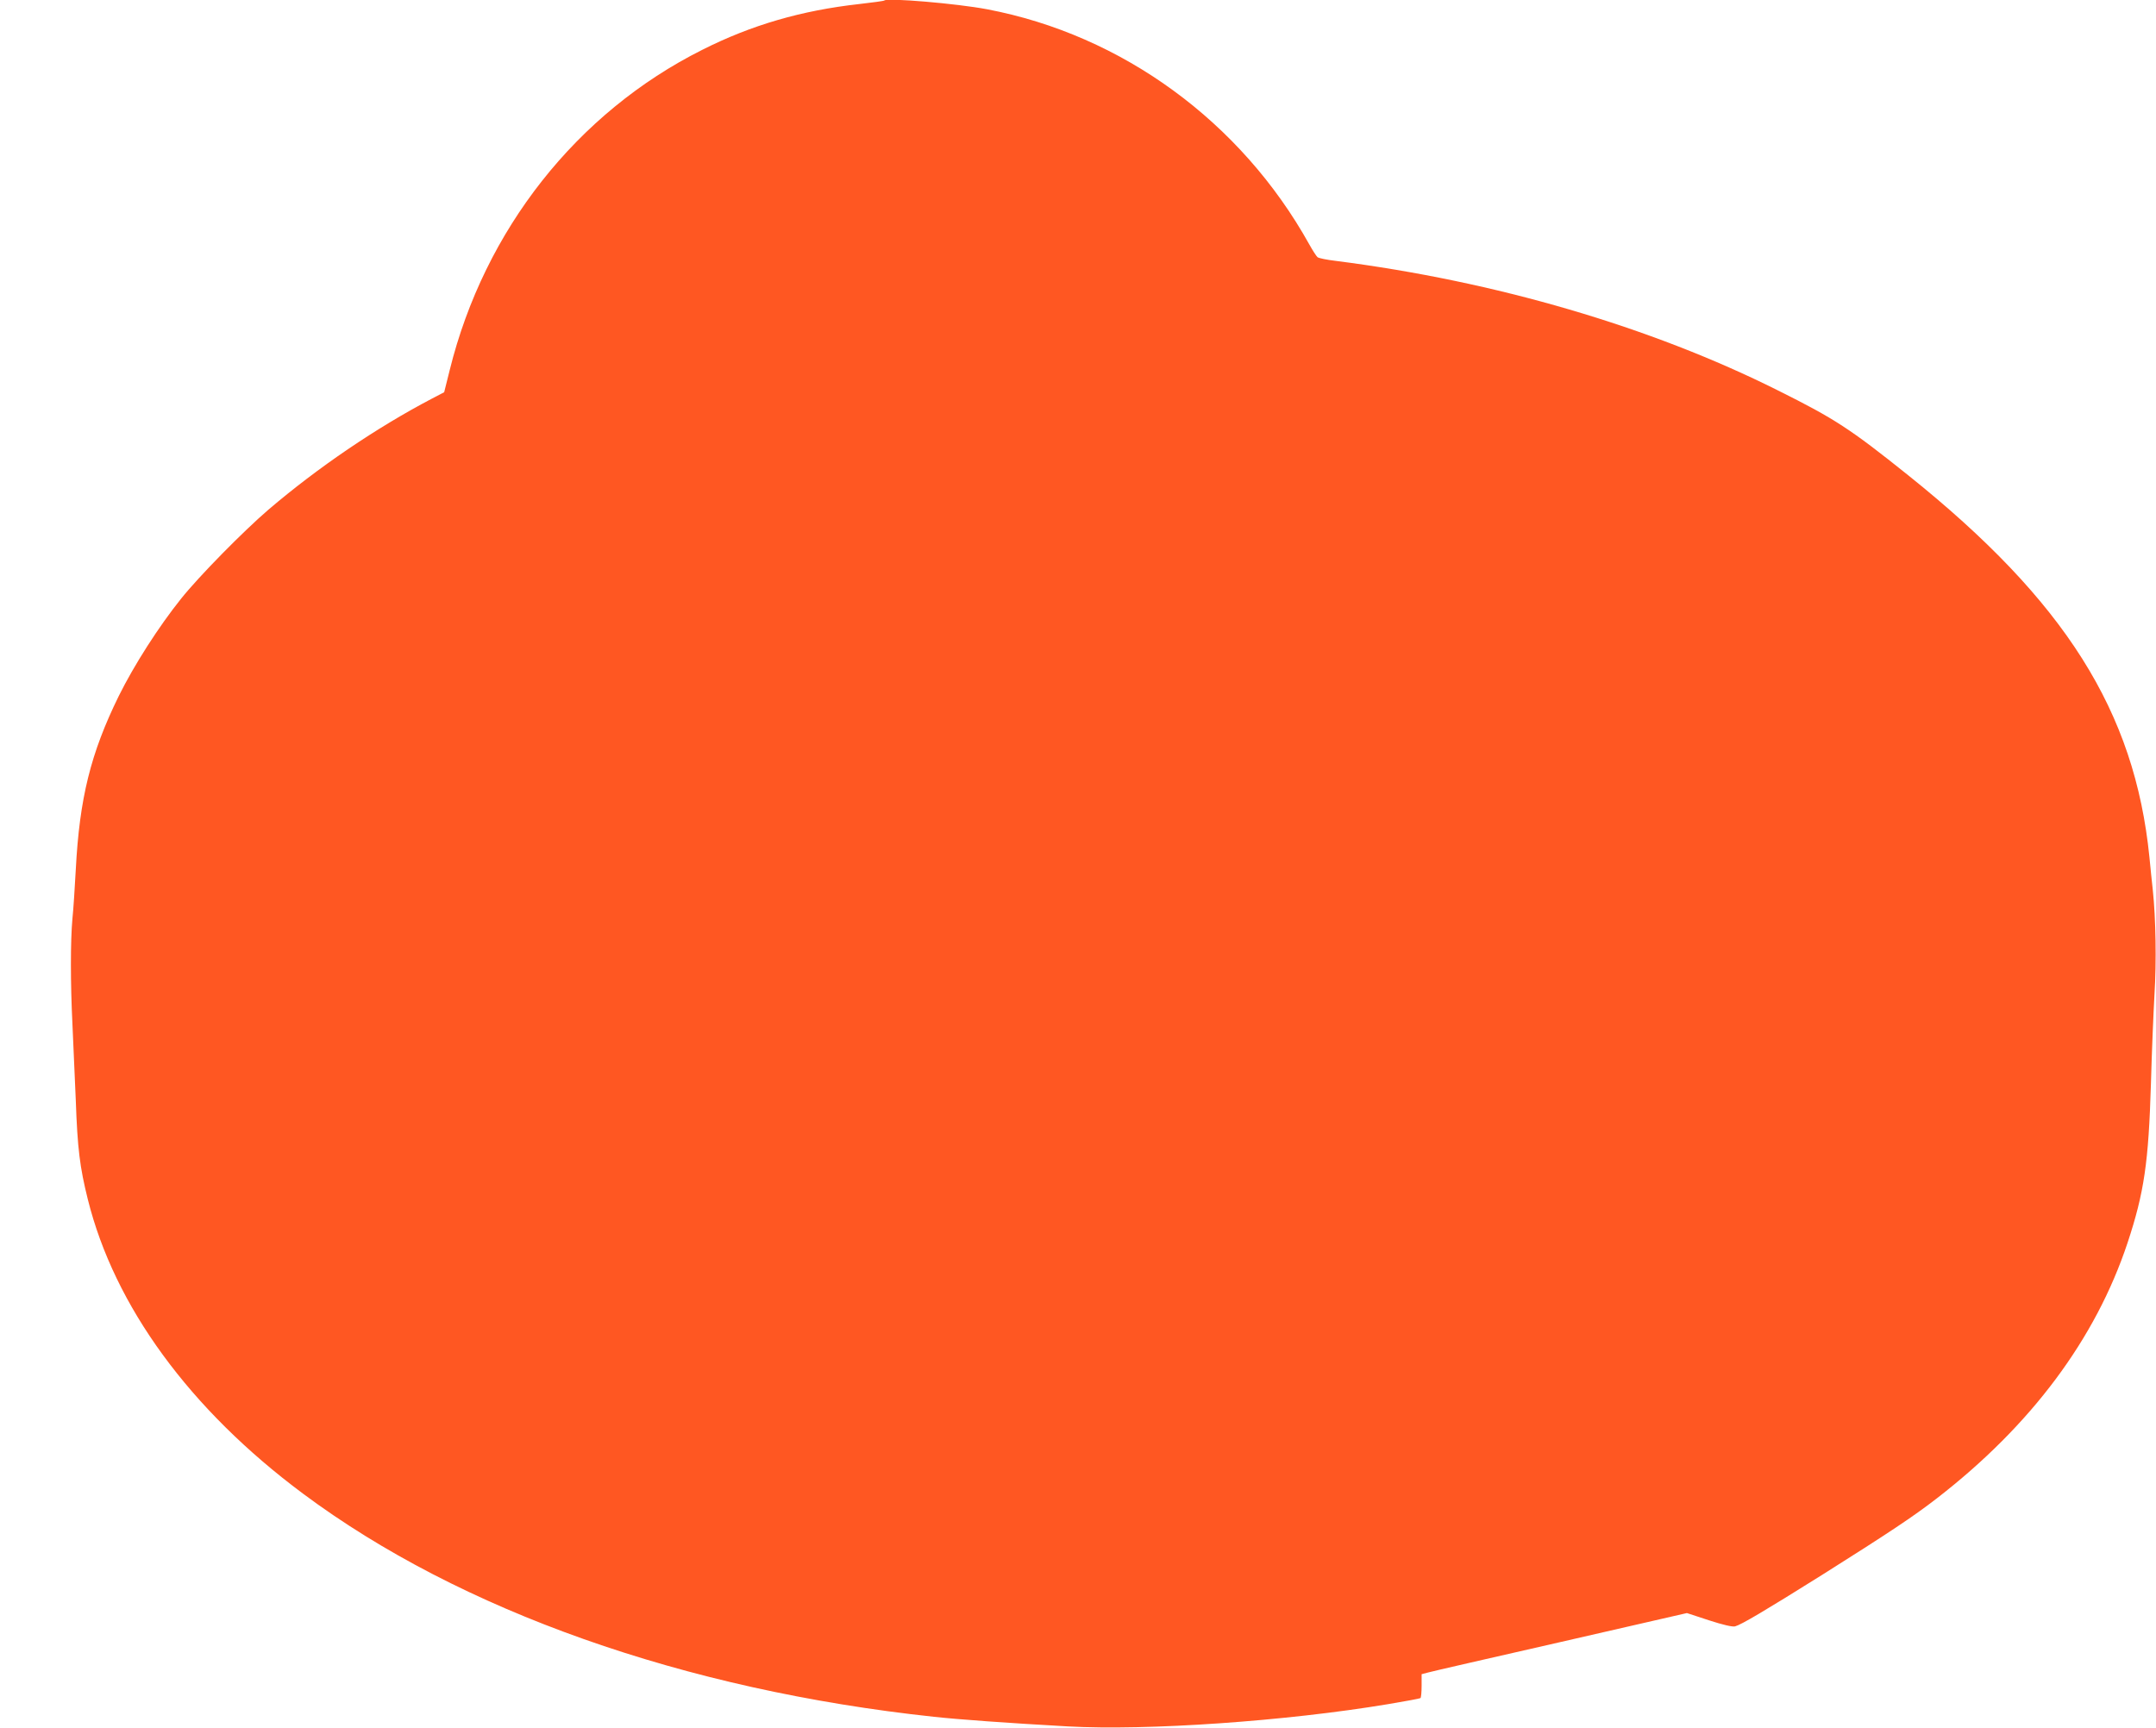 <?xml version="1.0" standalone="no"?>
<!DOCTYPE svg PUBLIC "-//W3C//DTD SVG 20010904//EN"
 "http://www.w3.org/TR/2001/REC-SVG-20010904/DTD/svg10.dtd">
<svg version="1.0" xmlns="http://www.w3.org/2000/svg"
 width="1280pt" height="1026pt" viewBox="0 0 1280 1026"
 preserveAspectRatio="xMidYMid meet">
<g transform="translate(0,1026) scale(0.1,-0.1)"
fill="#ff5722" stroke="none">
<path d="M5250 10257 c-3 -3 -70 -12 -149 -21 -341 -38 -639 -124 -932 -272
-744 -373 -1293 -1069 -1499 -1901 l-33 -132 -71 -37 c-332 -174 -679 -410
-972 -660 -148 -127 -413 -396 -519 -529 -133 -166 -279 -394 -370 -578 -167
-340 -233 -608 -255 -1029 -6 -106 -14 -238 -20 -293 -12 -131 -12 -383 0
-625 5 -107 14 -312 20 -455 10 -285 24 -396 71 -585 158 -636 606 -1249 1278
-1749 934 -696 2264 -1166 3746 -1325 148 -16 437 -37 795 -57 471 -26 1295
31 1900 132 102 17 188 33 193 36 4 2 7 35 7 73 l0 69 38 10 c20 6 375 87 787
181 l750 172 131 -43 c83 -27 139 -40 155 -36 37 10 174 91 514 304 398 251
543 347 685 457 559 433 941 945 1131 1516 99 299 125 479 139 947 5 186 15
424 21 529 12 192 8 449 -10 619 -5 50 -15 137 -20 195 -87 866 -500 1521
-1431 2267 -347 278 -438 337 -775 505 -755 378 -1677 648 -2625 769 -52 6
-101 16 -108 22 -7 6 -29 40 -49 76 -405 728 -1111 1244 -1913 1396 -178 34
-593 69 -610 52z"/>
</g>
</svg>

